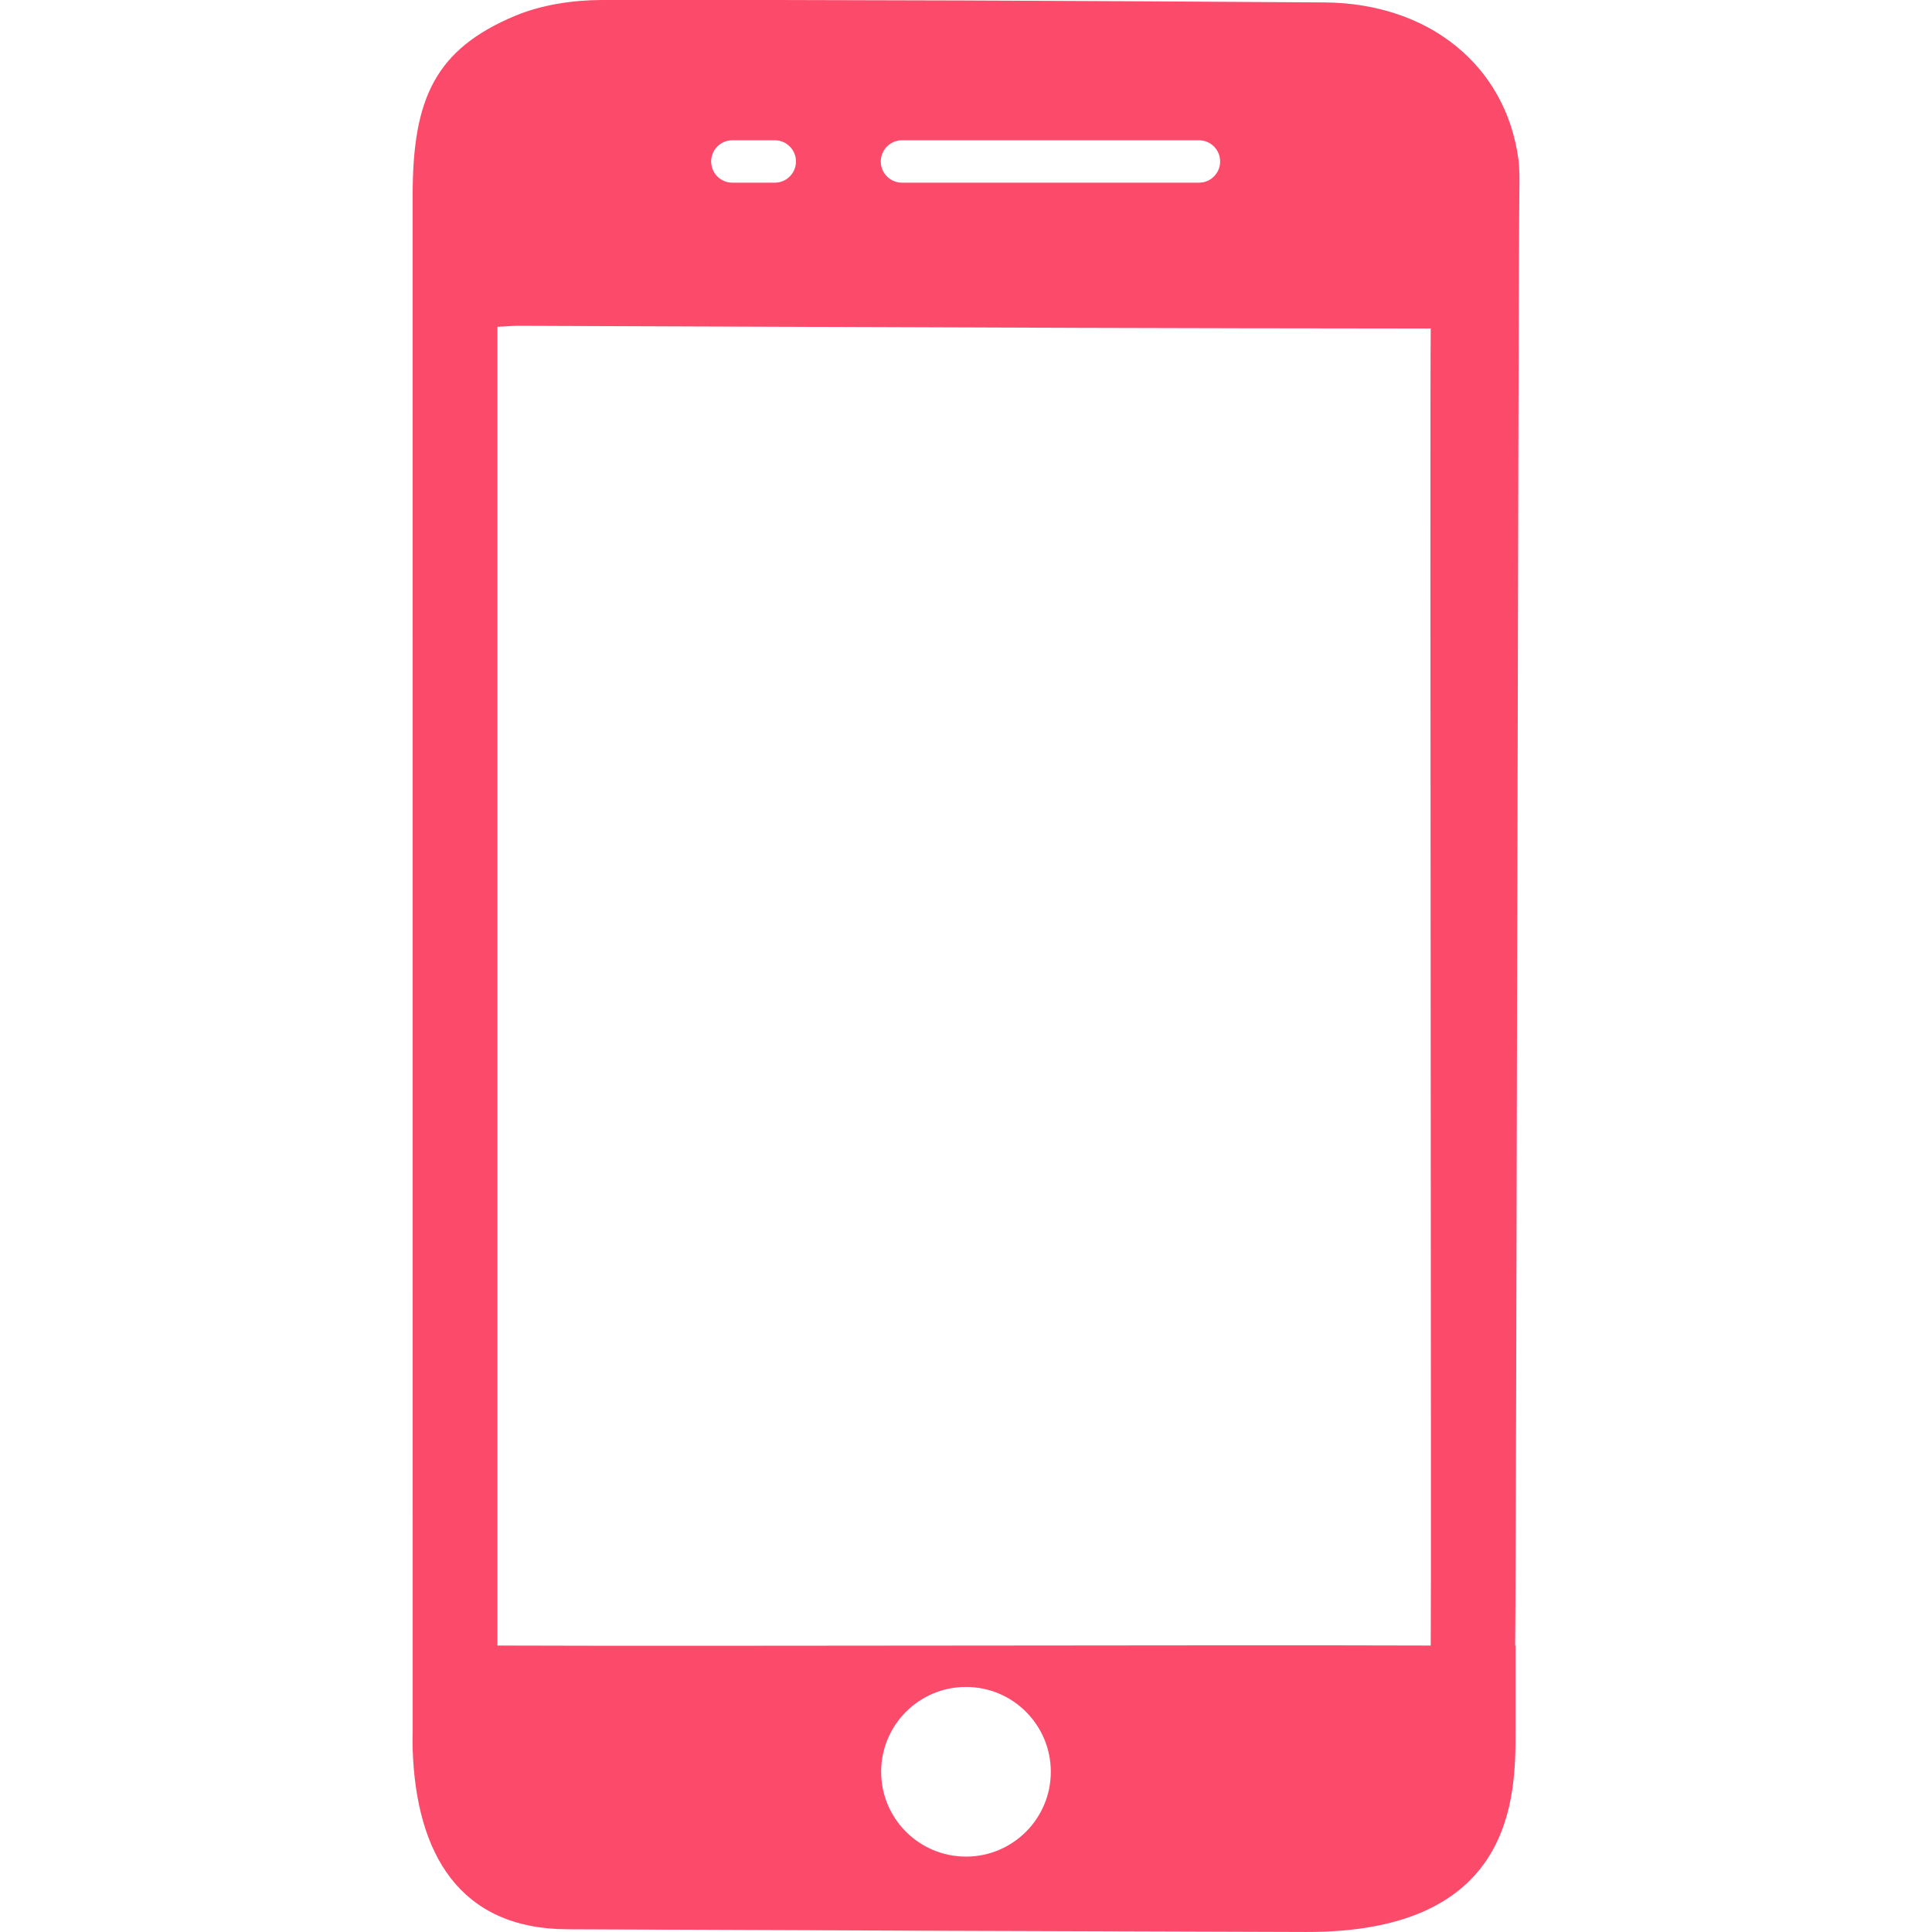 <svg fill="none" height="88" viewBox="0 0 88 88" width="88" xmlns="http://www.w3.org/2000/svg" xmlns:xlink="http://www.w3.org/1999/xlink"><clipPath id="a"><path d="m0 0h88v88h-88z"/></clipPath><g clip-path="url(#a)"><path clip-rule="evenodd" d="m44.323 74.953h.001.001c7.973-.009 15.891-.018 20.843-.001.016-1.238.007-13.885-.002-27.259v-.005c-.011-15.188-.022-31.313.002-32.727-1.1-0-1.144.001-1.159.001l-.001 0c-.006 0-.013 0-.13-0l-.296-.001c-9.523-.005-19.053-.042-28.582-.079-3.812-.015-7.623-.03-11.434-.043-.169.001-.324.011-.493.023h-0c-.126.008-.261.017-.415.023v60.067c5.14.019 13.428.01 21.659.001h.003zm24.786-33.147c-.033 15.418-.067 30.836-.096 33.146h.018v3.925c0 2.917-.018 9.149-9.549 9.122-11.218-.032-22.439-.076-33.646-.123-4.899-.023-6.883-3.426-7.04-8.203-.008-.26-.005-.534.001-.797-.001-23.243-.001-46.425-.001-69.976v-.013c0-4.412 1.035-6.654 4.697-8.179 1.196-.495 2.606-.703 3.906-.708 10.968-.014 21.948.036 32.933.111 4.768.034 8.259 2.889 8.83 7.146.058.459.051.931.044 1.402v0c-.029 2.31-.063 17.728-.096 33.146zm-28.024-35.417c-.534 0-.966.433-.966.966s.432.966.966.966h13.525c.534 0 .966-.433.966-.966s-.432-.966-.966-.966zm-8.693.966c0-.534.432-.966.966-.966h1.932c.533 0 .966.433.966.966s-.433.966-.966.966h-1.932c-.534 0-.966-.433-.966-.966zm11.607 77.211c2.134 0 3.864-1.73 3.864-3.864 0-2.134-1.73-3.864-3.864-3.864s-3.864 1.73-3.864 3.864c0 2.134 1.73 3.864 3.864 3.864z" fill="#fc4a6b" fill-rule="evenodd"/></g></svg>